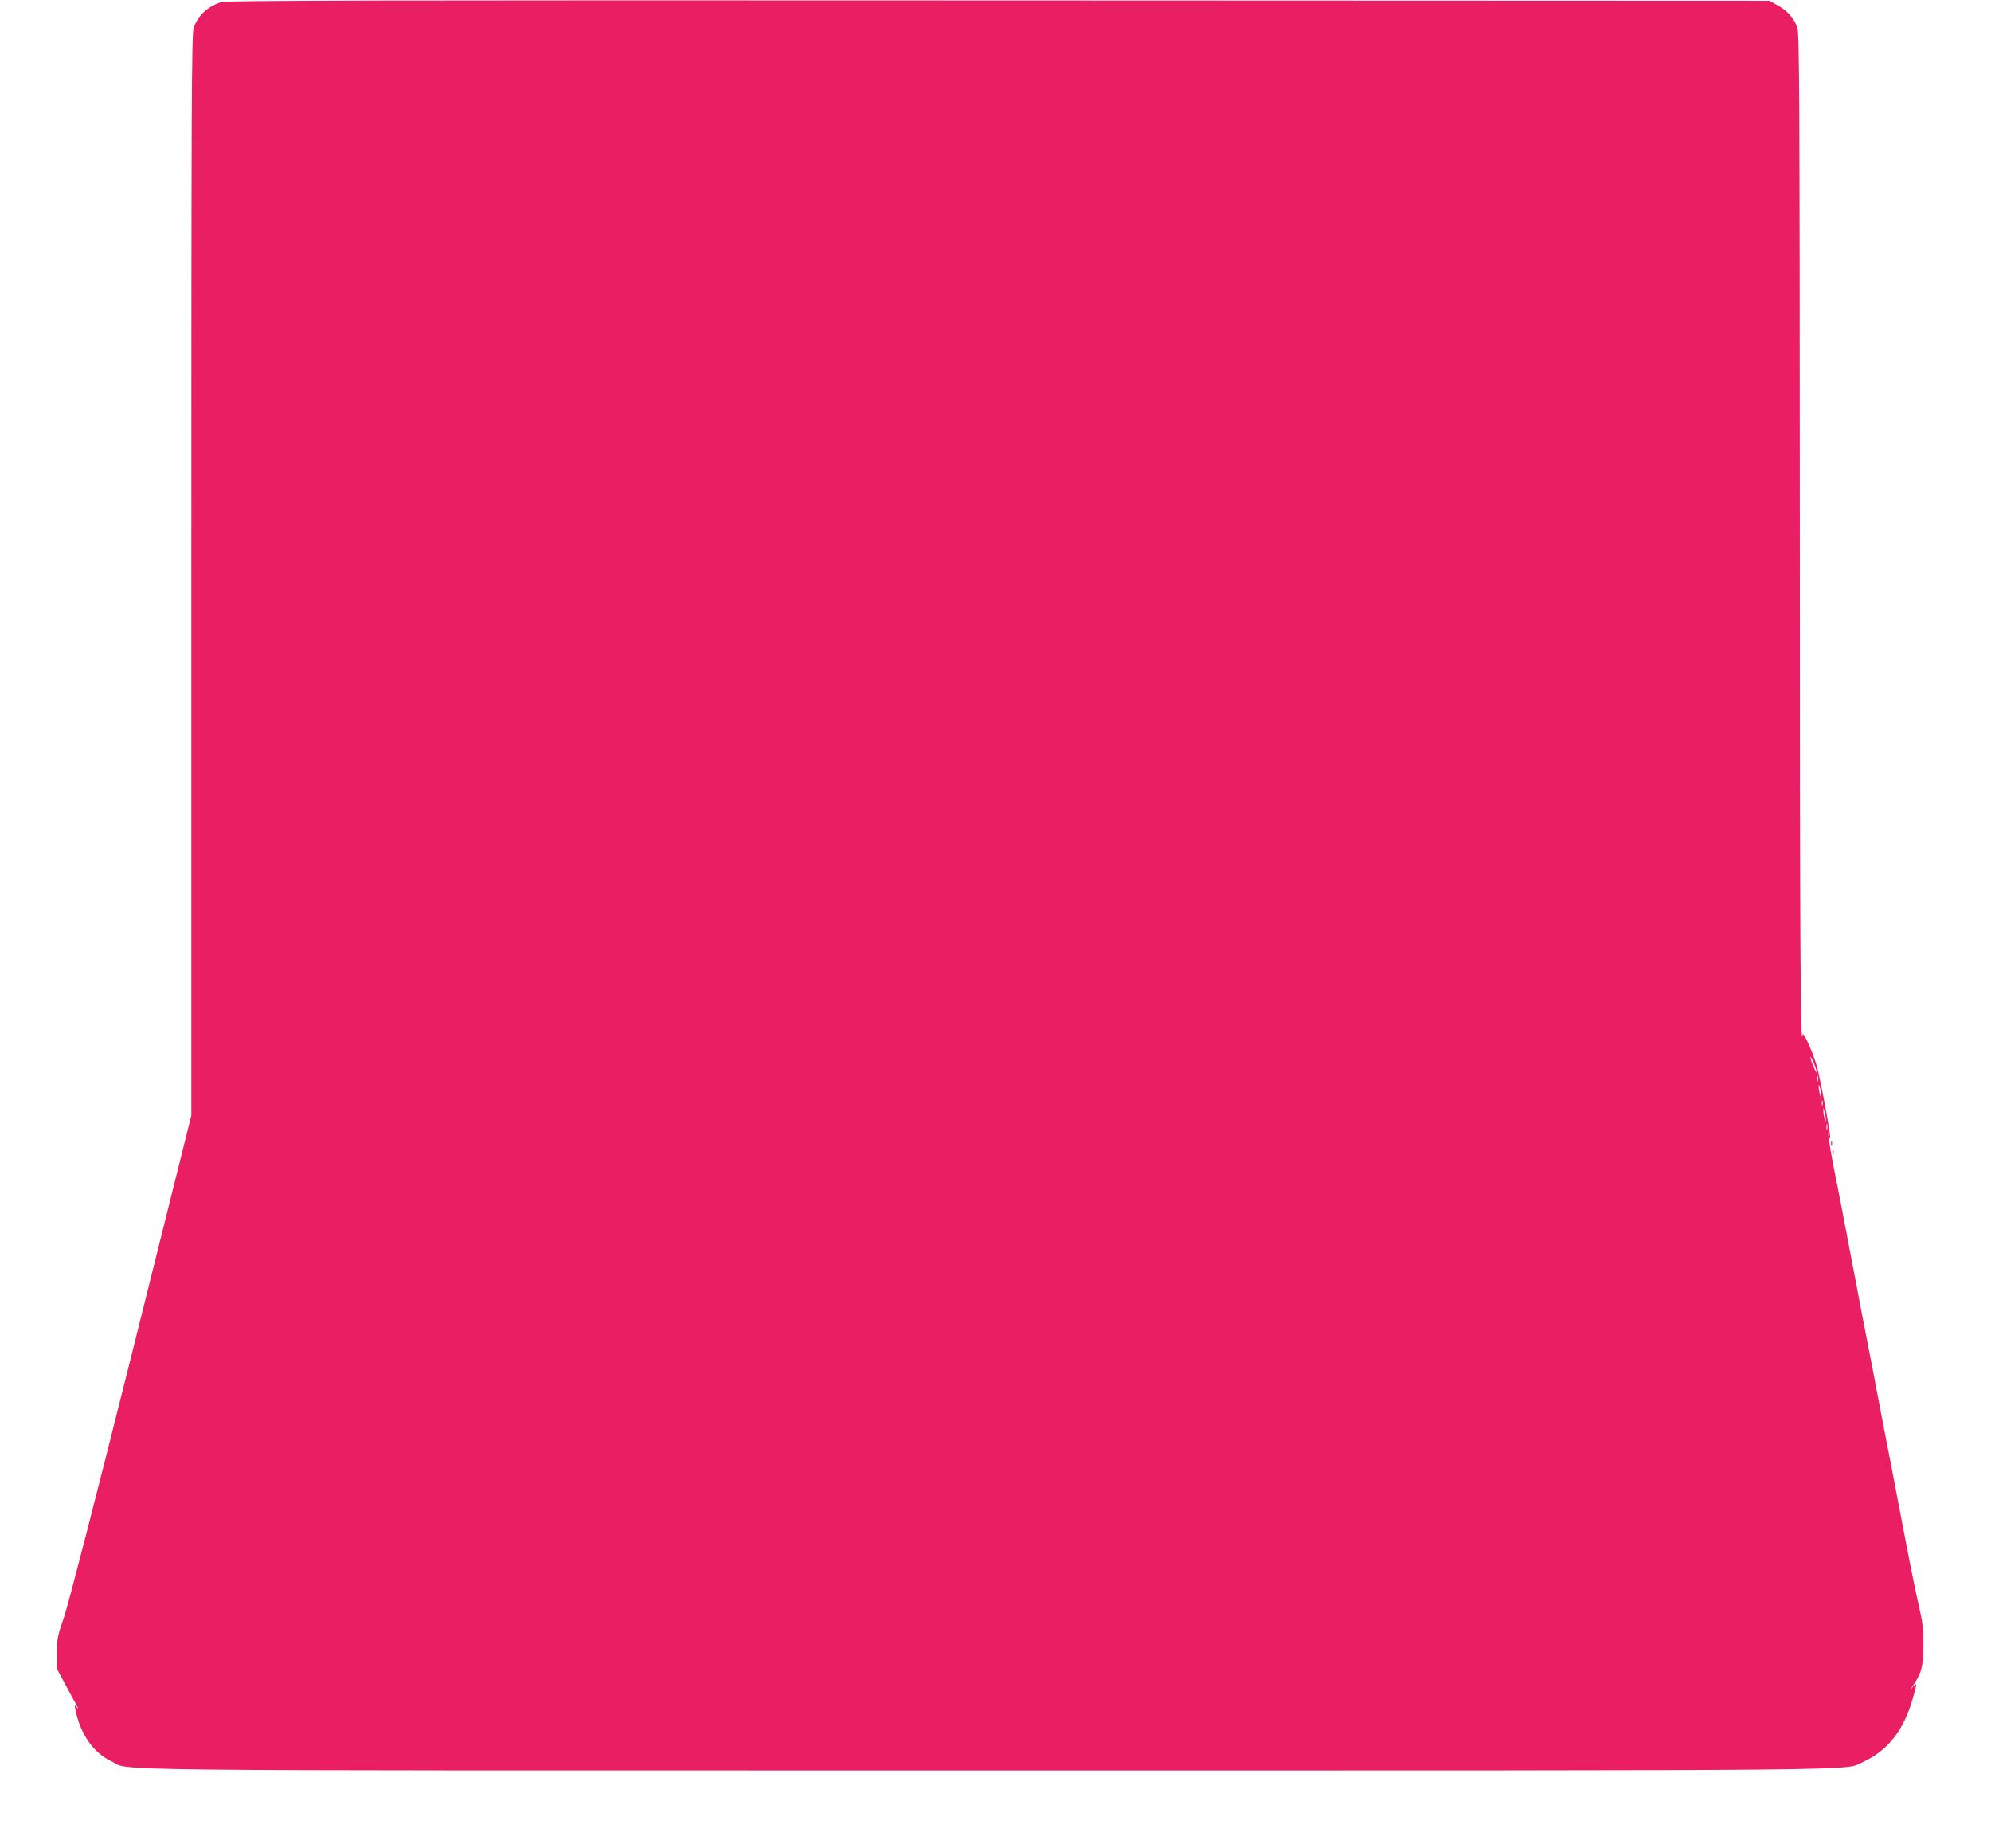 <?xml version="1.0" standalone="no"?>
<!DOCTYPE svg PUBLIC "-//W3C//DTD SVG 20010904//EN"
 "http://www.w3.org/TR/2001/REC-SVG-20010904/DTD/svg10.dtd">
<svg version="1.0" xmlns="http://www.w3.org/2000/svg"
 width="1280pt" height="1188pt" viewBox="0 0 1280 1188"
 preserveAspectRatio="xMidYMid meet">
<g transform="translate(0,1188) scale(0.1,-0.1)"
fill="#e91e63" stroke="none">
<path d="M1419 11866 c-89 -32 -146 -86 -174 -165 -13 -39 -15 -435 -15 -3517
l0 -3474 -385 -1543 c-239 -955 -404 -1593 -432 -1677 -43 -124 -47 -143 -47
-235 l-1 -100 54 -100 c29 -55 62 -116 73 -135 14 -26 15 -30 3 -15 -16 19
-17 19 -10 -15 32 -156 113 -274 228 -329 134 -66 -305 -61 5626 -61 5873 0
5511 -3 5639 55 157 72 259 201 317 401 30 105 31 113 4 83 l-21 -24 21 31
c56 84 65 122 66 259 0 108 -5 149 -27 245 -15 63 -53 246 -83 405 -31 160
-78 406 -105 548 -28 141 -73 375 -100 520 -28 144 -64 330 -80 412 -16 83
-43 224 -60 315 -52 274 -90 472 -100 520 -32 152 -61 323 -56 328 3 3 6 -5 6
-18 0 -13 3 -21 6 -18 7 8 -60 372 -87 469 -22 80 -87 224 -90 199 -14 -121
-18 581 -18 3251 -1 2821 -3 3180 -16 3220 -21 62 -63 109 -126 144 l-54 30
-4960 2 c-4039 2 -4967 0 -4996 -11z m10247 -6831 c9 -25 15 -47 13 -49 -2 -2
-13 20 -25 50 -12 29 -18 51 -13 49 4 -3 15 -26 25 -50z m21 -102 c-3 -10 -5
-4 -5 12 0 17 2 24 5 18 2 -7 2 -21 0 -30z m21 -93 c0 -22 -1 -22 -8 5 -4 17
-8 39 -8 50 0 16 2 15 8 -5 4 -14 8 -36 8 -50z m9 -62 c-3 -7 -5 -2 -5 12 0
14 2 19 5 13 2 -7 2 -19 0 -25z m21 -93 c0 -16 -2 -15 -8 5 -4 14 -8 36 -8 50
0 22 1 22 8 -5 4 -16 8 -39 8 -50z m9 -62 c-3 -10 -5 -4 -5 12 0 17 2 24 5 18
2 -7 2 -21 0 -30z"/>
<path d="M11772 4530 c0 -14 2 -19 5 -12 2 6 2 18 0 25 -3 6 -5 1 -5 -13z"/>
<path d="M11781 4474 c0 -11 3 -14 6 -6 3 7 2 16 -1 19 -3 4 -6 -2 -5 -13z"/>
</g>
</svg>
